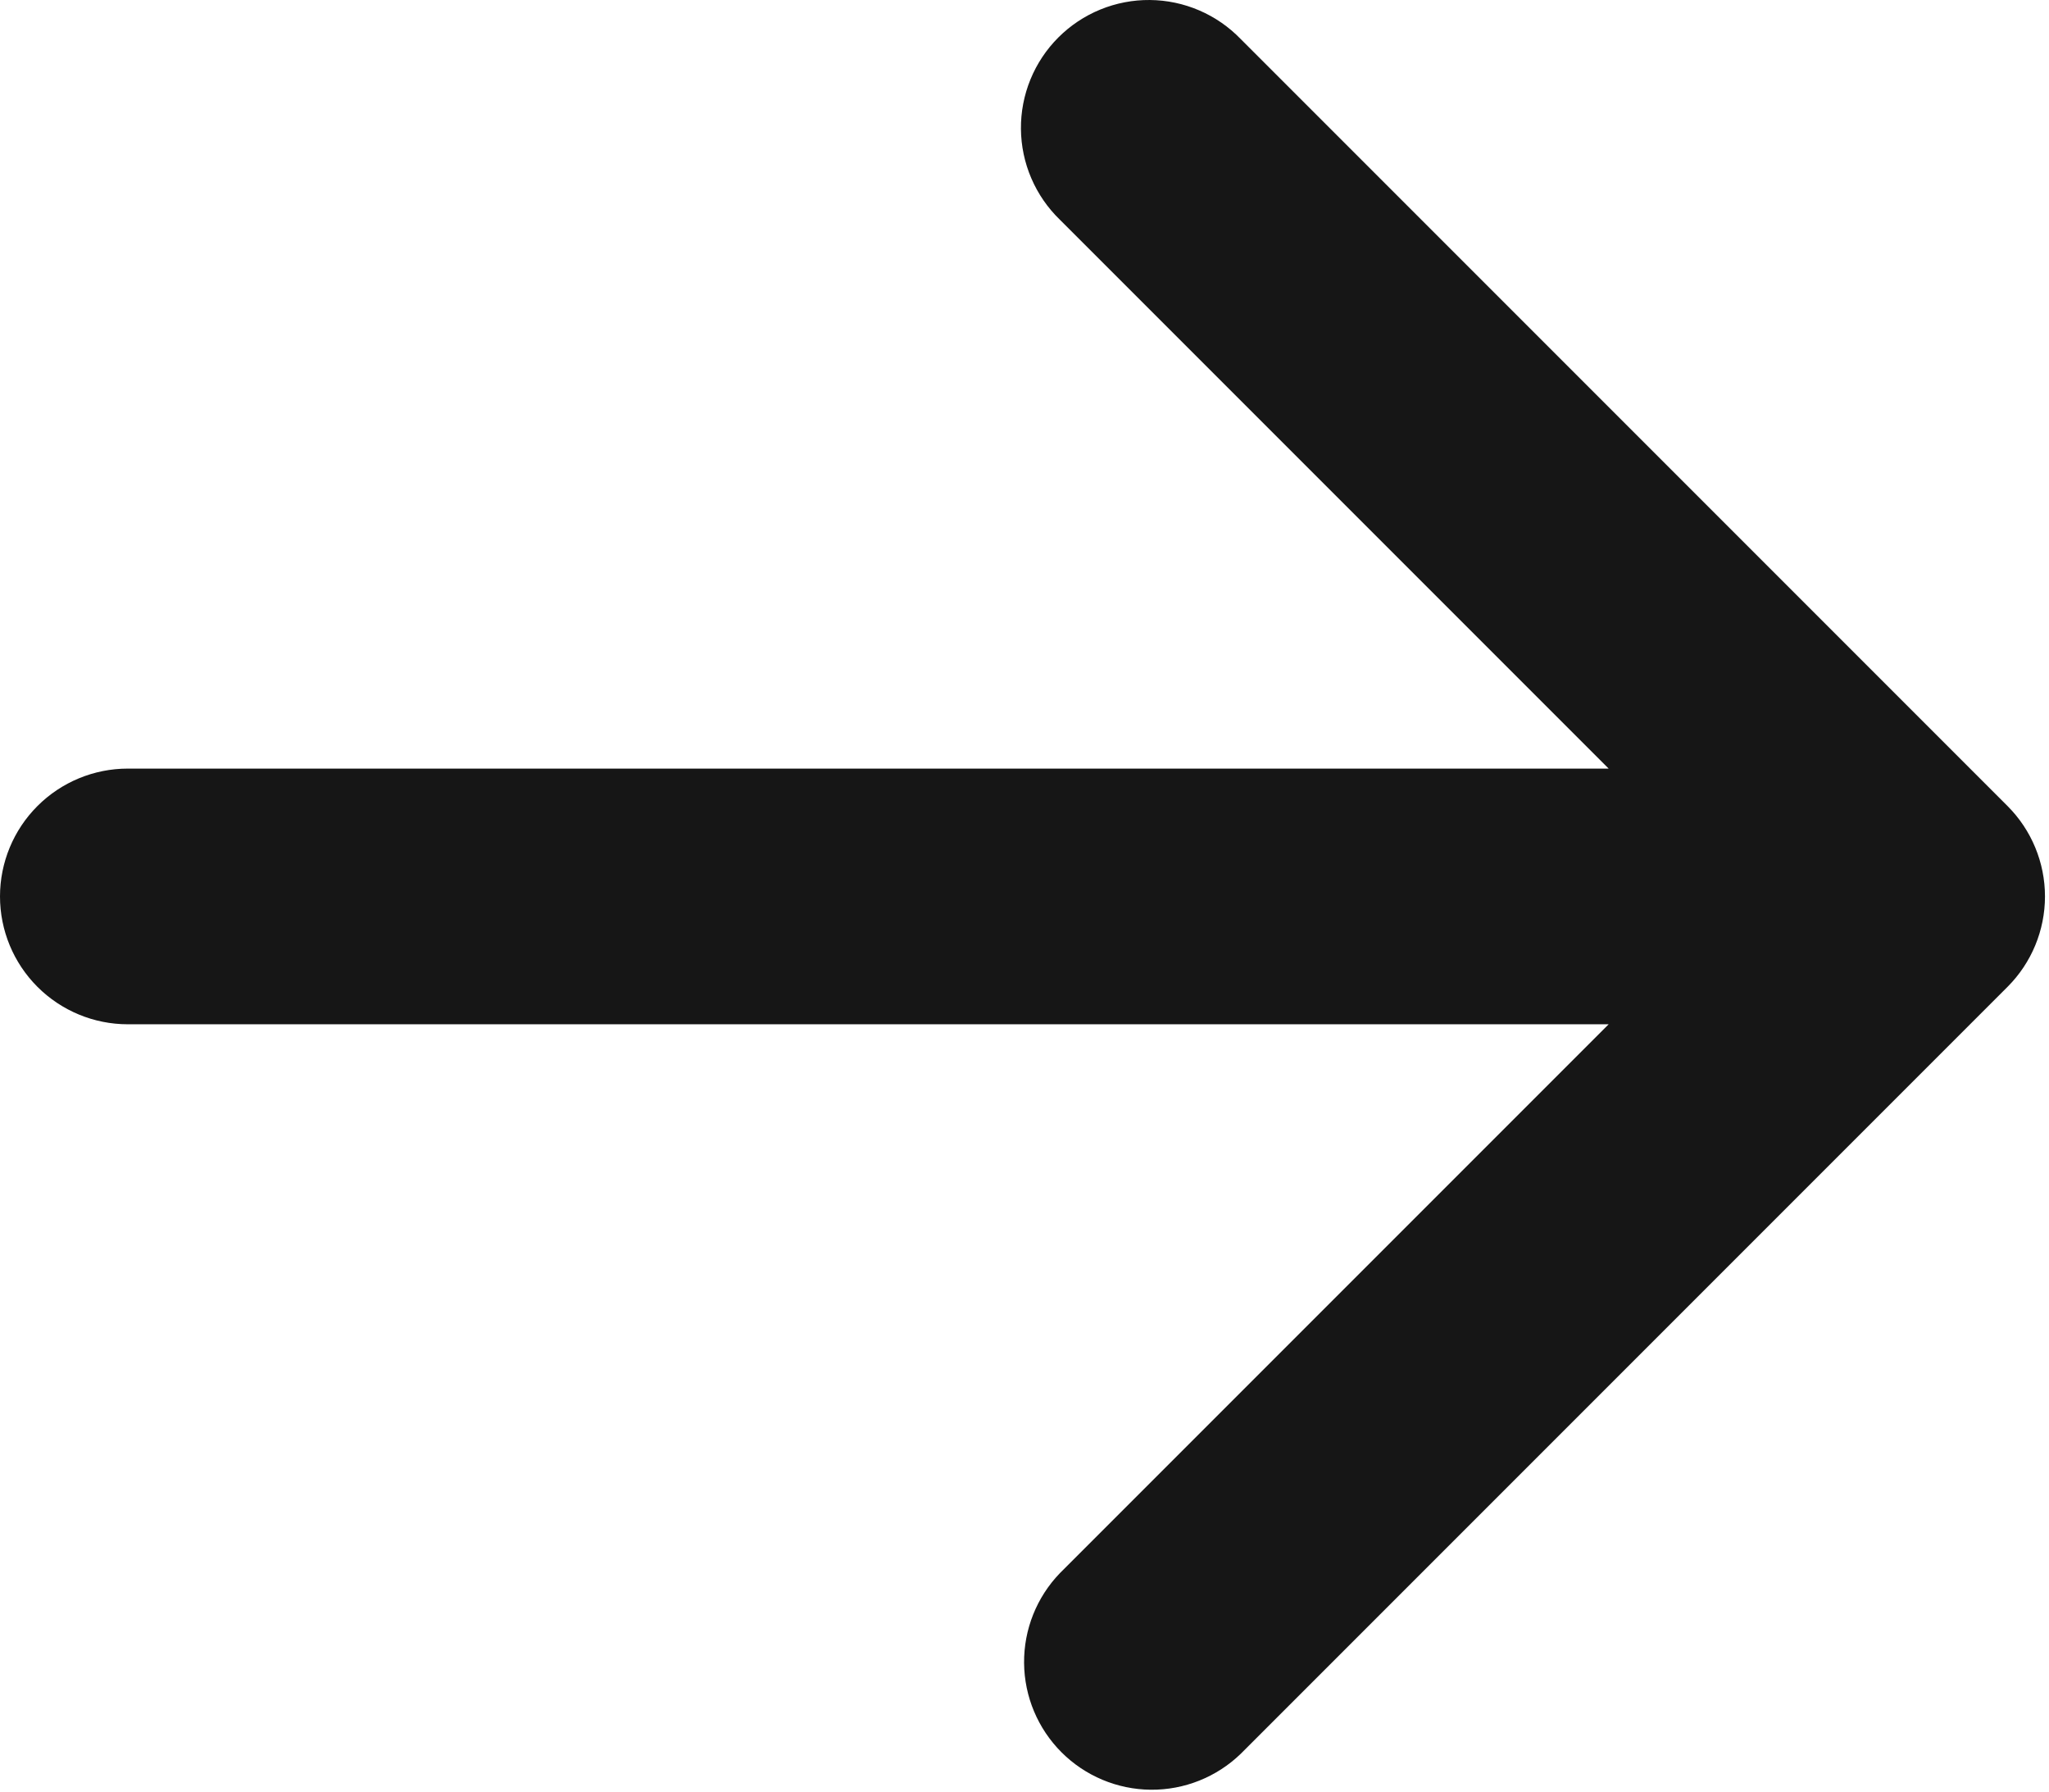 <svg width="342" height="299" viewBox="0 0 342 299" fill="none" xmlns="http://www.w3.org/2000/svg">
<path d="M207.083 6.513C205.115 4.475 202.761 2.85 200.158 1.732C197.555 0.614 194.756 0.025 191.923 0.001C189.091 -0.024 186.281 0.516 183.66 1.589C181.038 2.661 178.656 4.245 176.653 6.248C174.65 8.251 173.066 10.633 171.993 13.255C170.92 15.877 170.381 18.686 170.405 21.519C170.43 24.351 171.018 27.151 172.137 29.753C173.255 32.356 174.88 34.71 176.917 36.678L268.501 128.262H21.333C15.675 128.262 10.249 130.51 6.248 134.511C2.248 138.511 0 143.938 0 149.595C0 155.253 2.248 160.68 6.248 164.68C10.249 168.681 15.675 170.929 21.333 170.929H268.501L176.917 262.513C173.031 266.536 170.881 271.925 170.93 277.519C170.978 283.112 173.222 288.463 177.177 292.418C181.133 296.374 186.483 298.617 192.077 298.666C197.67 298.714 203.059 296.564 207.083 292.678L335.083 164.678C339.082 160.678 341.329 155.252 341.329 149.595C341.329 143.939 339.082 138.513 335.083 134.513L207.083 6.513Z" fill="#161616"/>
</svg>
